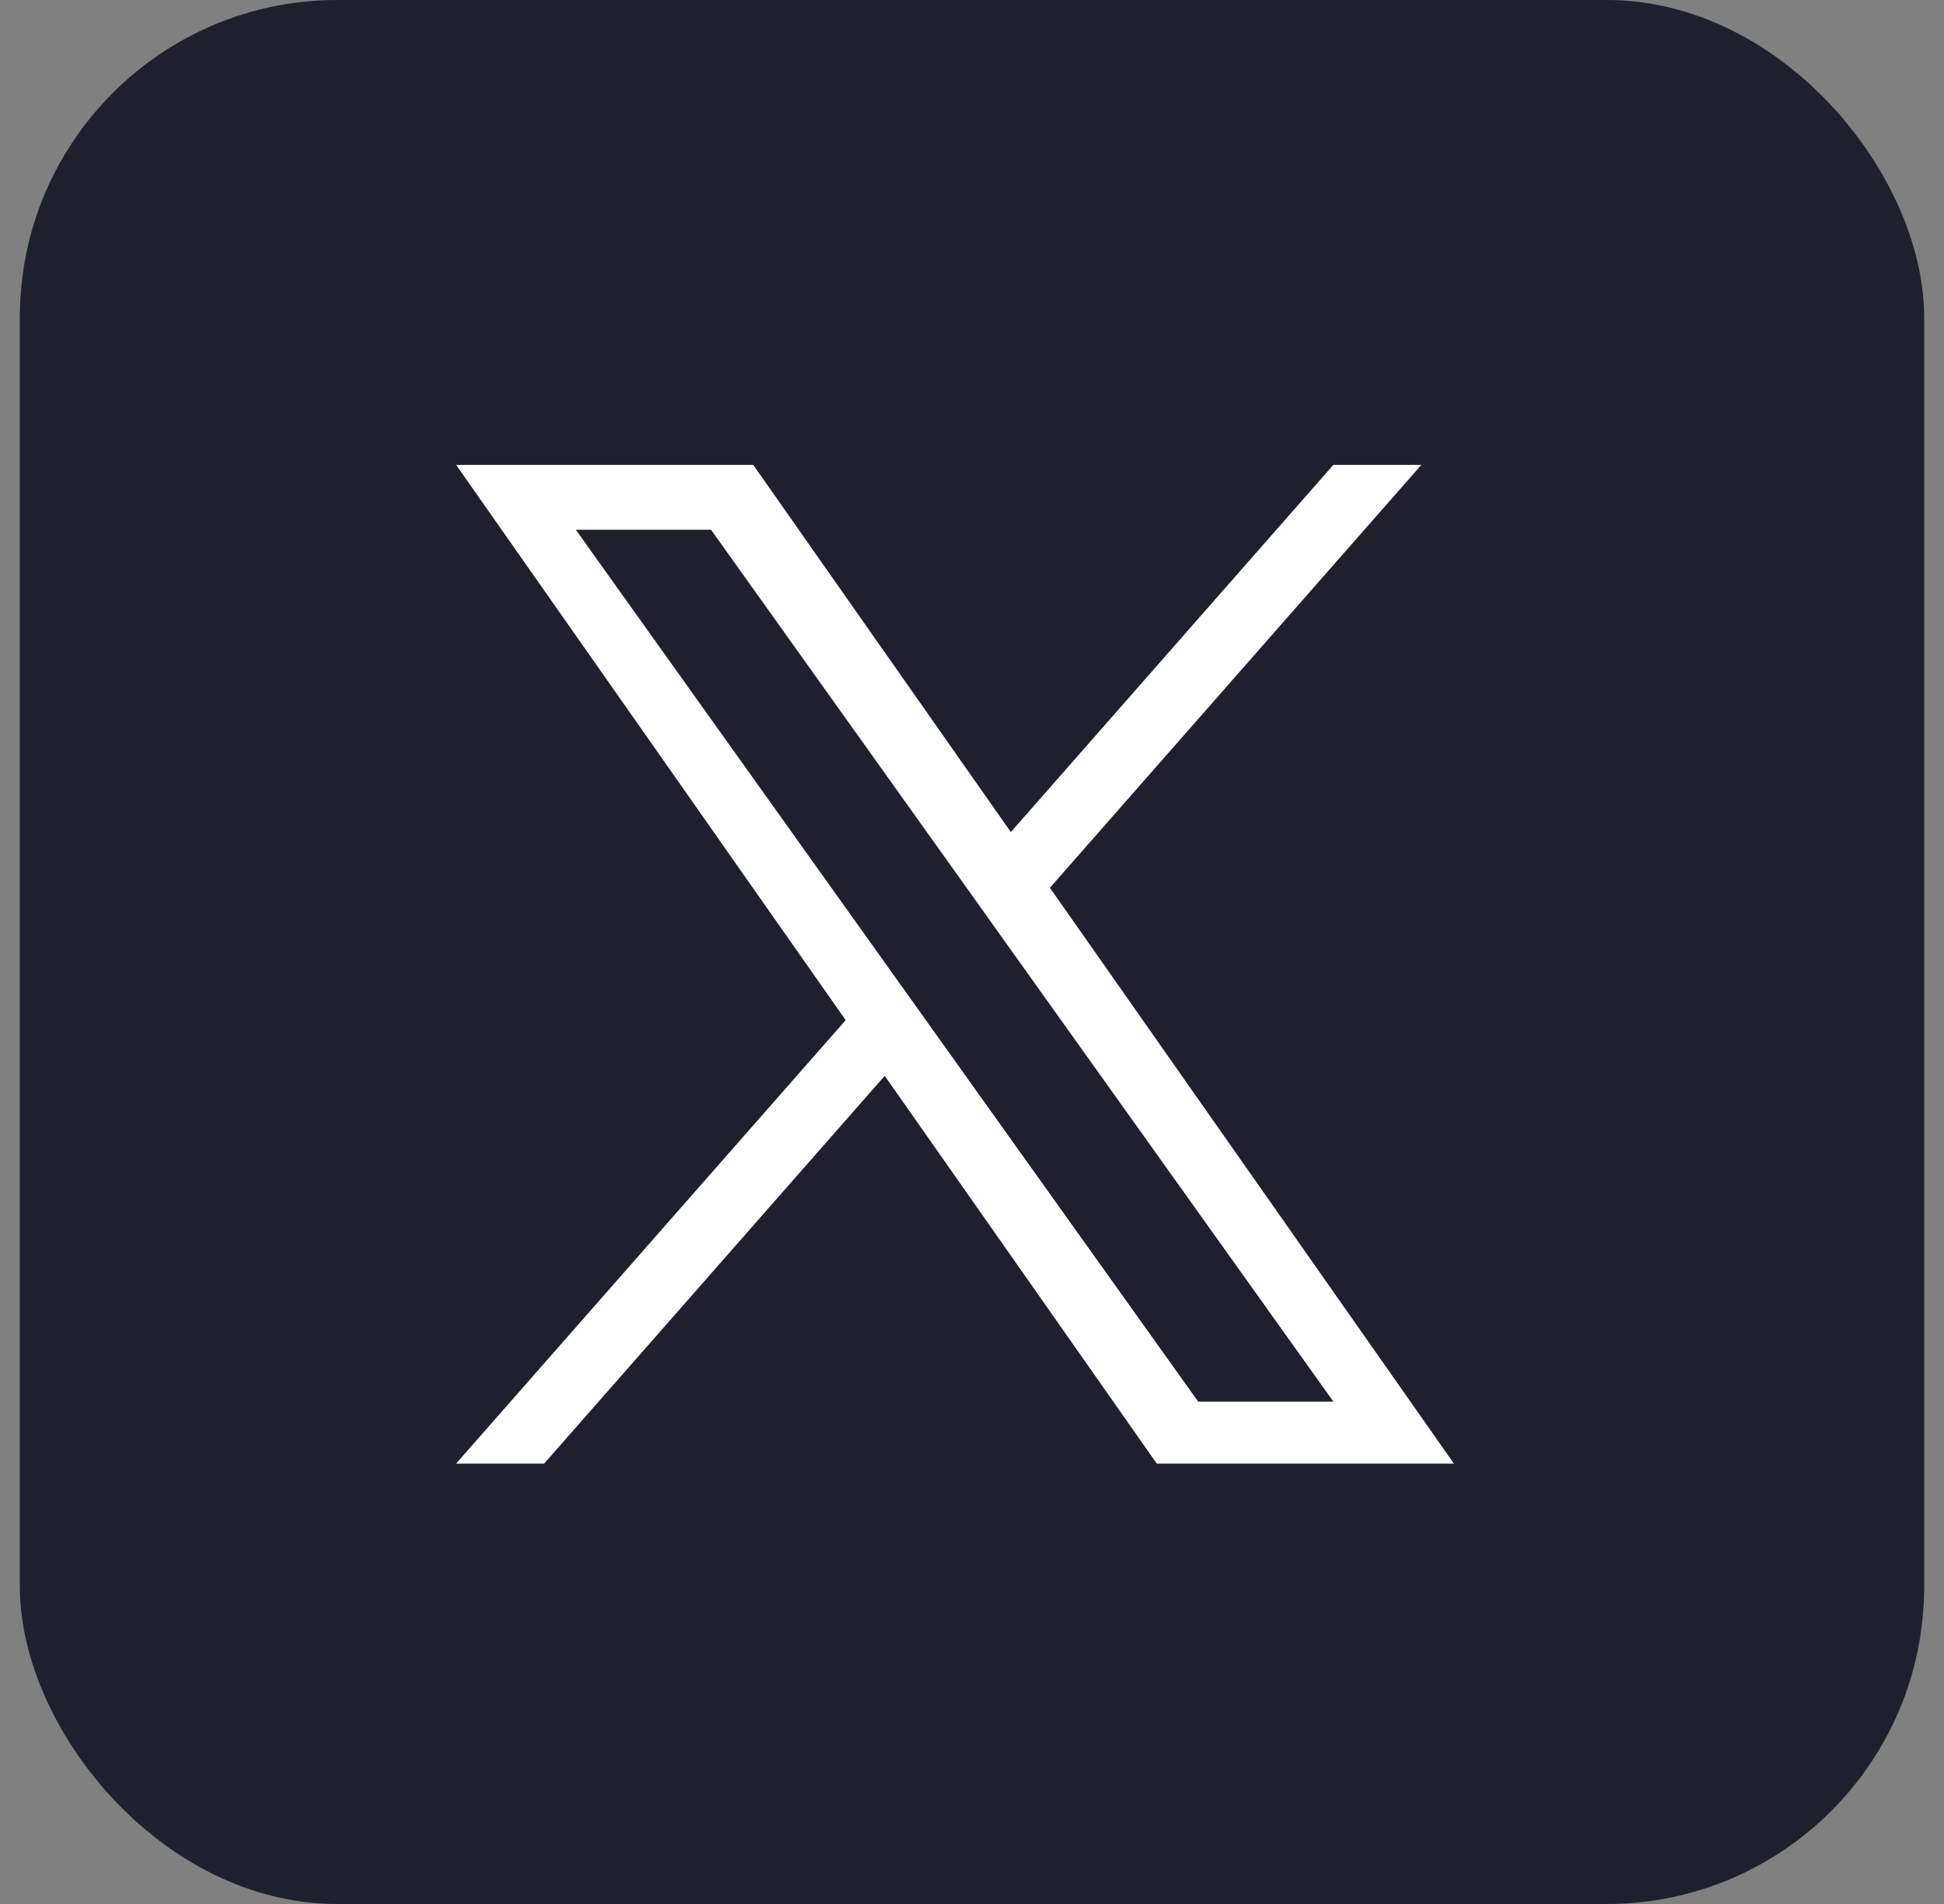 <svg width="49" height="48" viewBox="0 0 49 48" fill="none" xmlns="http://www.w3.org/2000/svg">
<rect x="0" y="0" width="49" height="48" fill="#808080" stroke="none"/>
<rect x="0.5" width="48" height="48" rx="8" fill="#1E212D"/>
<path d="M26.464 22.381L35.826 11.72H33.608L25.479 20.977L18.986 11.72H11.497L21.316 25.718L11.497 36.897H13.716L22.3 27.122L29.157 36.897H36.646L26.463 22.381H26.464ZM23.425 25.841L22.43 24.447L14.515 13.356H17.923L24.311 22.307L25.305 23.701L33.609 35.335H30.201L23.425 25.841V25.841Z" fill="white"/>
</svg>
